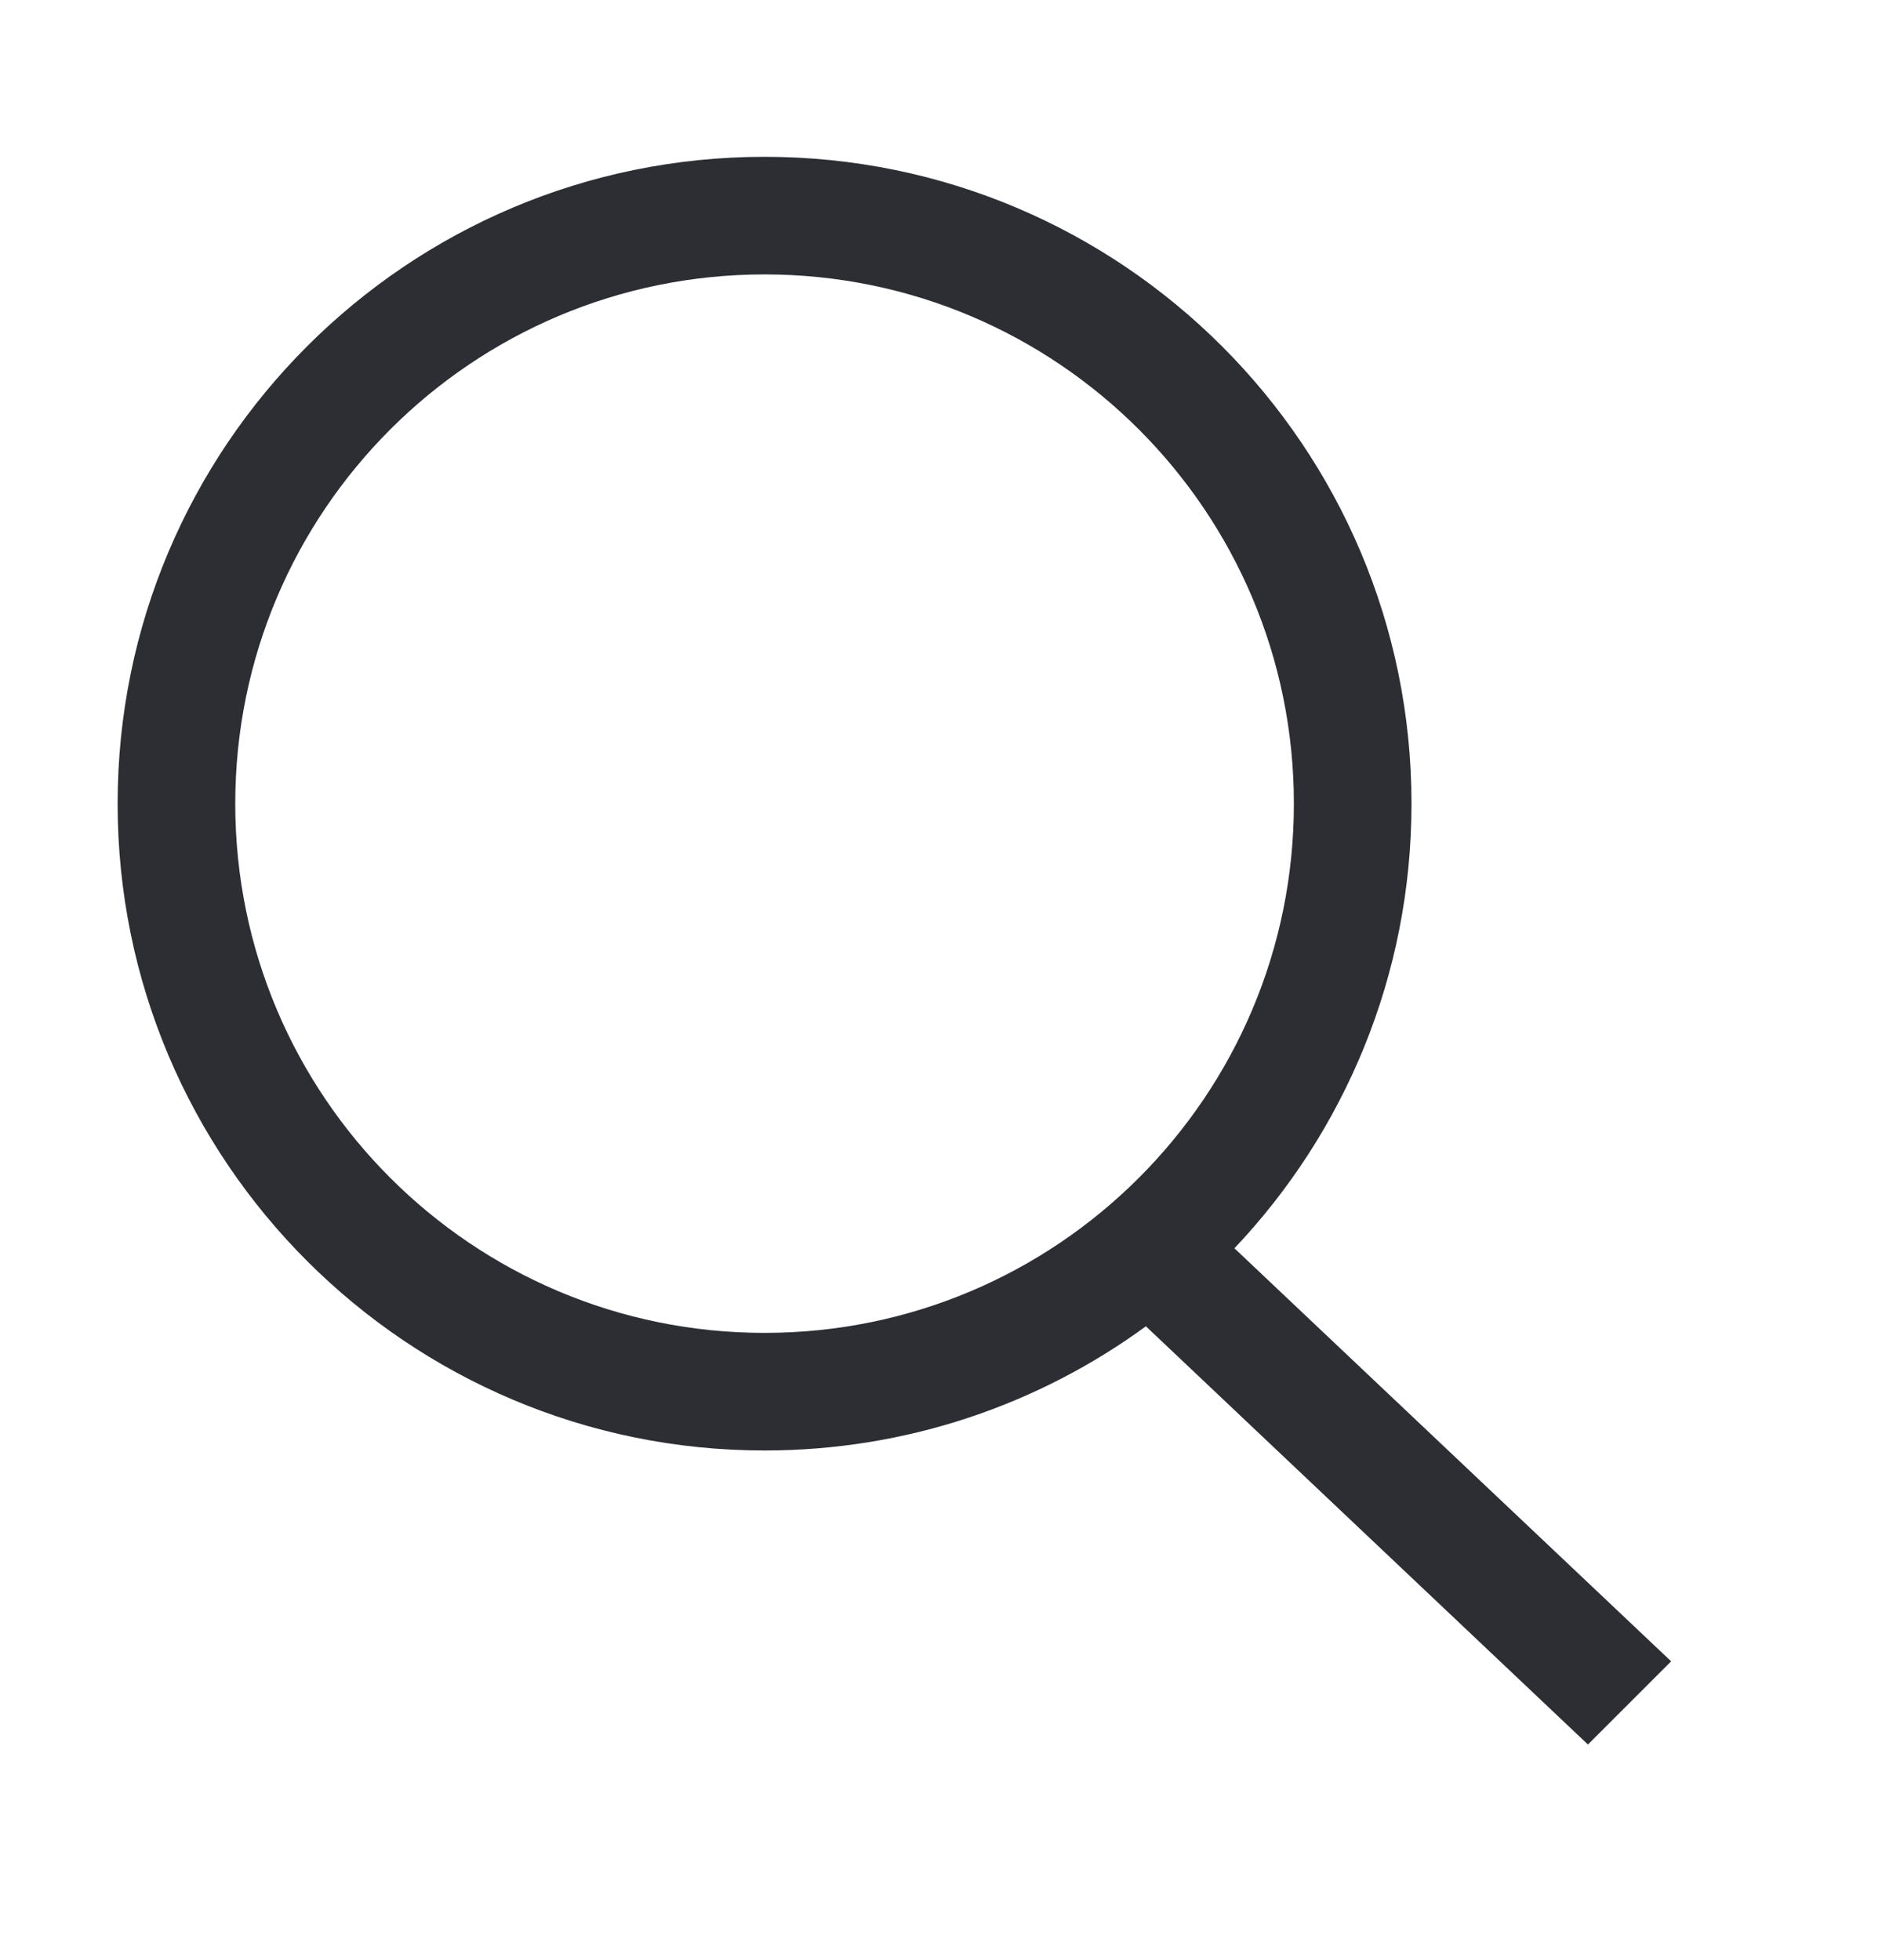 <svg width="24" height="25" viewBox="0 0 24 25" fill="none" xmlns="http://www.w3.org/2000/svg">
<g id="icons / search">
<path id="Union" fill-rule="evenodd" clip-rule="evenodd" d="M3 10.25C3 6.522 6.022 3.5 9.75 3.5C13.478 3.5 16.5 6.522 16.5 10.25C16.5 13.978 13.478 17 9.75 17C6.022 17 3 13.978 3 10.25ZM9.75 2C5.194 2 1.5 5.694 1.5 10.25C1.5 14.807 5.194 18.5 9.75 18.5C11.568 18.5 13.249 17.912 14.613 16.916L20.25 22.25L21.311 21.189L15.742 15.921C17.142 14.442 18 12.447 18 10.25C18 5.694 14.306 2 9.75 2Z" fill="#2C2E34"/>
</g>
</svg>